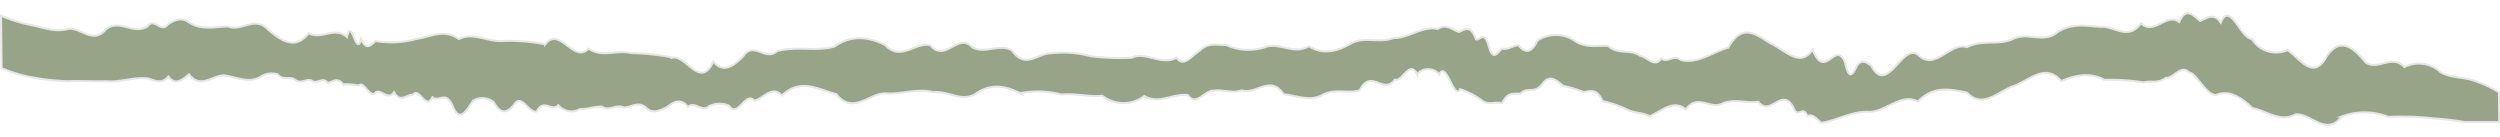 <?xml version="1.0" encoding="UTF-8" standalone="no"?><svg xmlns="http://www.w3.org/2000/svg" xmlns:xlink="http://www.w3.org/1999/xlink" fill="#000000" height="16.8" preserveAspectRatio="xMidYMid meet" version="1" viewBox="0.0 -1.5 306.2 16.8" width="306.2" zoomAndPan="magnify"><g data-name="Layer 2"><g data-name="Layer 1" id="change1_1"><path d="M301.815,13.44h4.292l-.043-3.641a14.129,14.129,0,0,0-3.186-1.462c-1.201-.398-2.517-.247-3.931-.969a3.902,3.902,0,0,0-4.452-.658c-1.563-1.647-3.128.474-4.752-.552-1.634-2.074-3.271-3.113-4.844-.627-1.57,2.802-3.184.186-4.719-.896a3.473,3.473,0,0,1-4.37-1.356c-1.371-.026-2.701-4.742-3.81-1.998-.843-1.279-1.676-.561-2.53-.223-.859-.665-1.728-1.788-2.561.15-1.516-1.222-3.047,1.677-4.688.154-1.586,2.188-3.274.268-4.979.425-1.708-.117-3.461-.498-5.236.652-1.768,1.456-3.617-.094-5.463.841-1.849.826-3.745.023-5.646.996-1.922-.671-3.821,2.812-5.796,1.098-1.982-2.094-3.867,5.035-5.91,1.176-.6-.454-1.16-.758-1.69-.094-.509,1.019-1.009,2.118-1.527-.33-1.164-2.813-2.432,2.331-3.961-1.538-1.457,2.132-3.11.318-4.859-.627-1.743-.882-3.604-3-5.477.371-1.899.538-3.854,2.095-5.86,1.497-.768-.698-1.538.411-2.358-.163-.803,1.208-1.678-.187-2.582-.342-1.265-.872-2.569-.047-3.95-1.216-1.358-.043-2.762.324-4.217-.711a4.079,4.079,0,0,0-4.393.063c-.829,1.71-1.608,1.476-2.338.574-.719.051-1.381.635-2.01.407-.561.509-1.09,1.664-1.645-.34-.551-1.945-1.051-.601-1.551-.788-.617-1.751-1.291-1.283-2.05-.896-.77-.21-1.645-1.102-2.621-.366-1.846-.422-3.63,1.163-5.411,1.106-1.772.684-3.54-.25-5.258.678-1.72,1.022-3.431,1.377-5.148.318-1.691,1.061-3.394-.352-5.062.029a6.577,6.577,0,0,1-5.065-.179c-1.108.043-2.207-.338-3.223.715-1.013.643-1.961,2.087-2.823.855-1.922,1.002-3.777-.817-5.521,0a27.737,27.737,0,0,1-5.084-.204,12.896,12.896,0,0,0-4.832-.332c-1.589,0-3.127,1.998-4.745-.381-1.595-.861-3.185.489-4.847-.35-1.669-1.924-3.319,1.918-5.113-.245-1.785-.533-3.595,2.061-5.572-.059-1.97-.965-4.031-1.309-6.206.206-2.185.625-4.521-.084-7.003.541-1.445,1.344-2.868-1.295-4.156.641-1.307,1.34-2.515,2.049-3.659.641-1.589,3.443-3.287-.731-4.957-.474a27.816,27.816,0,0,0-5.123-.55c-1.73-.452-3.46.611-5.235-.558-1.724,1.937-3.544-2.843-5.281-.515a21.618,21.618,0,0,0-5.302-.407c-1.766.096-3.537-1.122-5.277-.24-1.756-1.31-3.473-.261-5.177-.021a11.755,11.755,0,0,1-5.033.261c-.589.554-1.163,1.183-1.765-.287-.551,2.478-1.186-2.806-1.721-.194-1.531-1.37-3.088.373-4.707-.468-1.586,2.028-3.252,1.008-4.918-.413-1.669-1.841-3.303.287-4.95-.432-1.634.042-3.239.537-4.825-.517-.853-.629-1.695-.287-2.531.273-.833,1.136-1.698-.951-2.515.249C16.343,2.817,14.615.766,12.975,2.088c-1.637,2.002-3.271-.487-4.793,0-1.516.364-2.973-.232-4.322-.507A16.725,16.725,0,0,1,.127.408L.203,6.848A17.174,17.174,0,0,0,3.895,7.963a30.353,30.353,0,0,0,4.335.486c1.525-.051,3.13.035,4.787,0,1.657.17,3.352-.557,5.088-.34.839.213,1.685.77,2.518-.242.862,1.172,1.695.402,2.528-.258,1.455,1.856,2.884.059,4.345.129,1.461.205,2.922.994,4.354.205a2.457,2.457,0,0,1,2.144-.34c.721.82,1.413.184,2.114.635.705.656,1.372-.166,2.051.129.686.543,1.33-.553,1.986.281.615-.145,1.23-.721,1.858.164a9.923,9.923,0,0,1,1.932.156C44.611,8.322,45.348,10.756,46.056,9.775c.718-.312,1.471,1.076,2.211.014.769,1.396,1.525.25,2.3.314.769-1.029,1.608,1.992,2.387.312.82.654,1.618-.871,2.464,1.014.859,2.203,1.672.666,2.505-.571a2.153,2.153,0,0,1,2.566.172c.881,1.609,1.746,1.301,2.602.103.865-1.045,1.785,1.352,2.653,1.006.884-1.646,1.772.119,2.643-.754a2.103,2.103,0,0,0,2.672.465c.891.058,1.781-.352,2.678-.291.878.636,1.708-.365,2.663.099.891,0,1.73-.763,2.653-.035.881.932,1.8.377,2.63-.01.839-.674,1.708-1.09,2.585-.033.846-.736,1.679.699,2.55-.053a2.832,2.832,0,0,1,2.489-.074c1.048,1.572,1.977-1.832,3.108-.621,1.077-.275,2.176-1.93,3.358-.629,2.294-2.23,4.553-.686,6.651-.18,2.076,2.646,4.168-.256,6.154-.082,1.98.115,3.829-.67,5.748-.148,1.868-.236,3.636,1.432,5.424.014,1.835-1.104,3.46-.756,5.196.107a11.179,11.179,0,0,1,5.065.168c1.66-.18,3.313.316,5.008.146a4.19,4.19,0,0,0,5.136.035c1.769,1.059,3.534-.356,5.334-.125,1.025,1.469,2.092-.646,3.186-.537,1.114-.168,2.265.371,3.396-.035,1.8.566,3.508-1.951,5.161.477,1.645.176,3.214.941,4.8.051,1.538-.793,3.066-.09,4.508-.537,1.409-2.76,2.896.625,4.303-1.305.882.35,1.791-2.496,2.73-.672a1.779,1.779,0,0,1,2.706.025c.866-1.781,1.798,3.271,2.57,1.828a9.529,9.529,0,0,1,2.55,1.285c.853.76,1.689.18,2.574.426.691-1.447,1.447-1.107,2.268-1.178.814-.891,1.705.109,2.67-1.184.835-1.181,1.69-.525,2.534.235a14.145,14.145,0,0,1,2.488.75c.798-.055,1.58-.561,2.368,1.125a13.542,13.542,0,0,1,3.124,1.092c.954.41,1.829.295,2.624.76,1.451-.6,2.912-2.152,4.418-.83,1.458-2.008,2.986.041,4.46-.717,1.486-.674,2.97-.004,4.428-.229,1.478,1.896,2.868-1.873,4.28.65.619,1.621,1.153-.41,1.733,1.121.548-.352,1.109.24,1.666.811,1.919-.274,3.877-1.476,5.863-1.348,1.986.054,3.97-2.368,5.998-1.263,1.986-2.009,4.015-1.496,6.017-1.099,2.021,2.131,3.967-.33,5.896-.855,1.922-.813,3.796-2.724,5.654-.545,1.82-.794,3.595-1.076,5.3-.153a24.956,24.956,0,0,1,4.792.308c.862-.24,1.775.173,2.718-.564.936.109,1.874-1.727,2.861-.641.839.007,1.979,2.679,3.283,2.749,1.295-.603,2.808-.022,4.46,1.599,1.644.298,3.432,1.811,5.258.772,1.843-.212,3.787,2.787,5.678.26a7.935,7.935,0,0,1,5.716.051,33.193,33.193,0,0,1,5.365.163A35.302,35.302,0,0,1,301.815,13.44Z" fill="#97a488" stroke="#e6e6e6" stroke-miterlimit="10" stroke-width="0.25"/></g></g></svg>